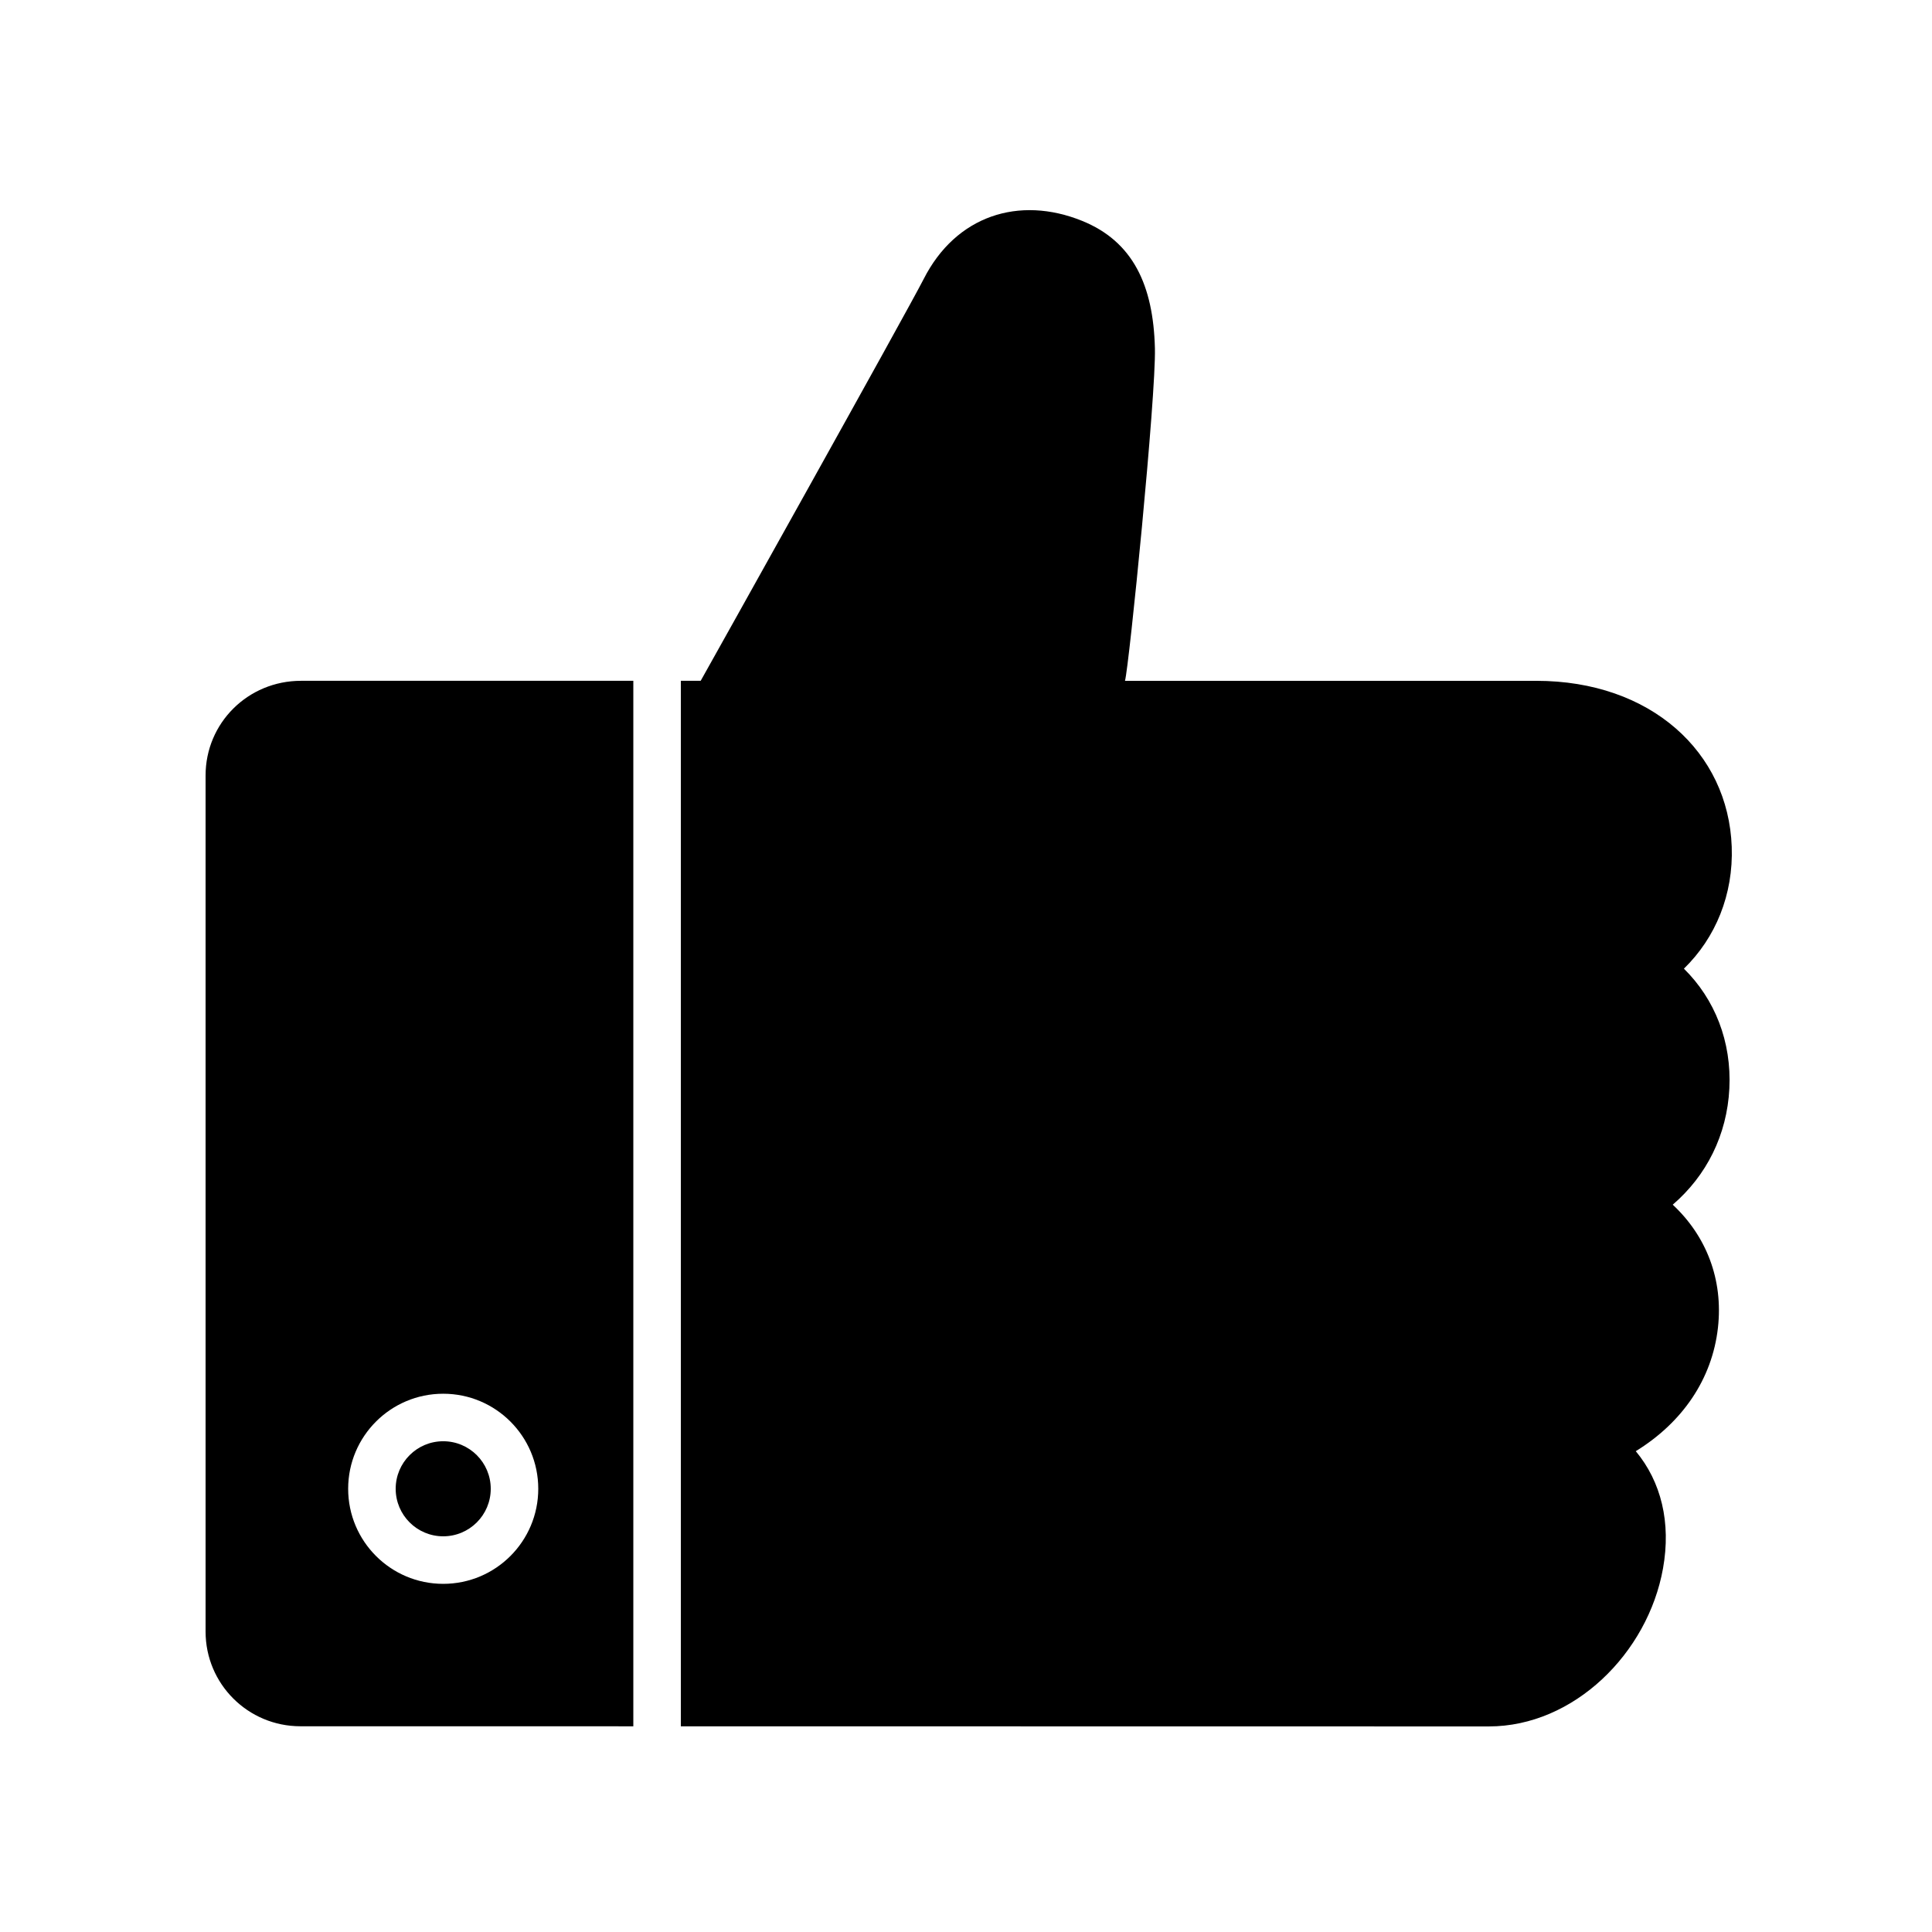 <?xml version="1.0" encoding="UTF-8"?>
<!-- Uploaded to: ICON Repo, www.svgrepo.com, Generator: ICON Repo Mixer Tools -->
<svg fill="#000000" width="800px" height="800px" version="1.1" viewBox="144 144 512 512" xmlns="http://www.w3.org/2000/svg">
 <path d="m324.43 601.49v-277.07h-12.594v277.07c-49.93-0.008-88.238-0.012-88.238-0.012-13.875-0.004-25.117-11.207-25.117-25.078v-226.9c0-13.852 11.184-25.078 25.297-25.078h105.91c2.016-3.559 54.738-97.91 59.086-106.46 8.559-16.848 25.289-22.164 41.945-15.449 13.566 5.465 18.922 17.121 19.344 33.785 0.32 12.559-6.844 84.254-7.93 88.129h109.01c30.344 0 50.871 18.914 51.781 43.957 0.461 12.648-4.25 24.133-12.672 32.324 8.191 8.066 12.672 19.336 12.043 31.777-0.621 12.277-6.035 23.066-15.004 30.773 8.852 8.246 13.426 19.781 11.98 32.617-1.535 13.617-9.414 25.094-21.773 32.707 6.738 8.113 9.391 18.922 7.215 31.074-4.023 22.492-23.645 41.867-46.164 41.867-10.812 0-126.12-0.016-214.12-0.031zm-62.977-37.754c13.914 0 25.191-11.281 25.191-25.191 0-13.914-11.277-25.191-25.191-25.191-13.91 0-25.188 11.277-25.188 25.191 0 13.91 11.277 25.191 25.188 25.191zm0-12.598c-6.953 0-12.594-5.637-12.594-12.594s5.641-12.598 12.594-12.598c6.957 0 12.598 5.641 12.598 12.598s-5.641 12.594-12.598 12.594z"/>
</svg>